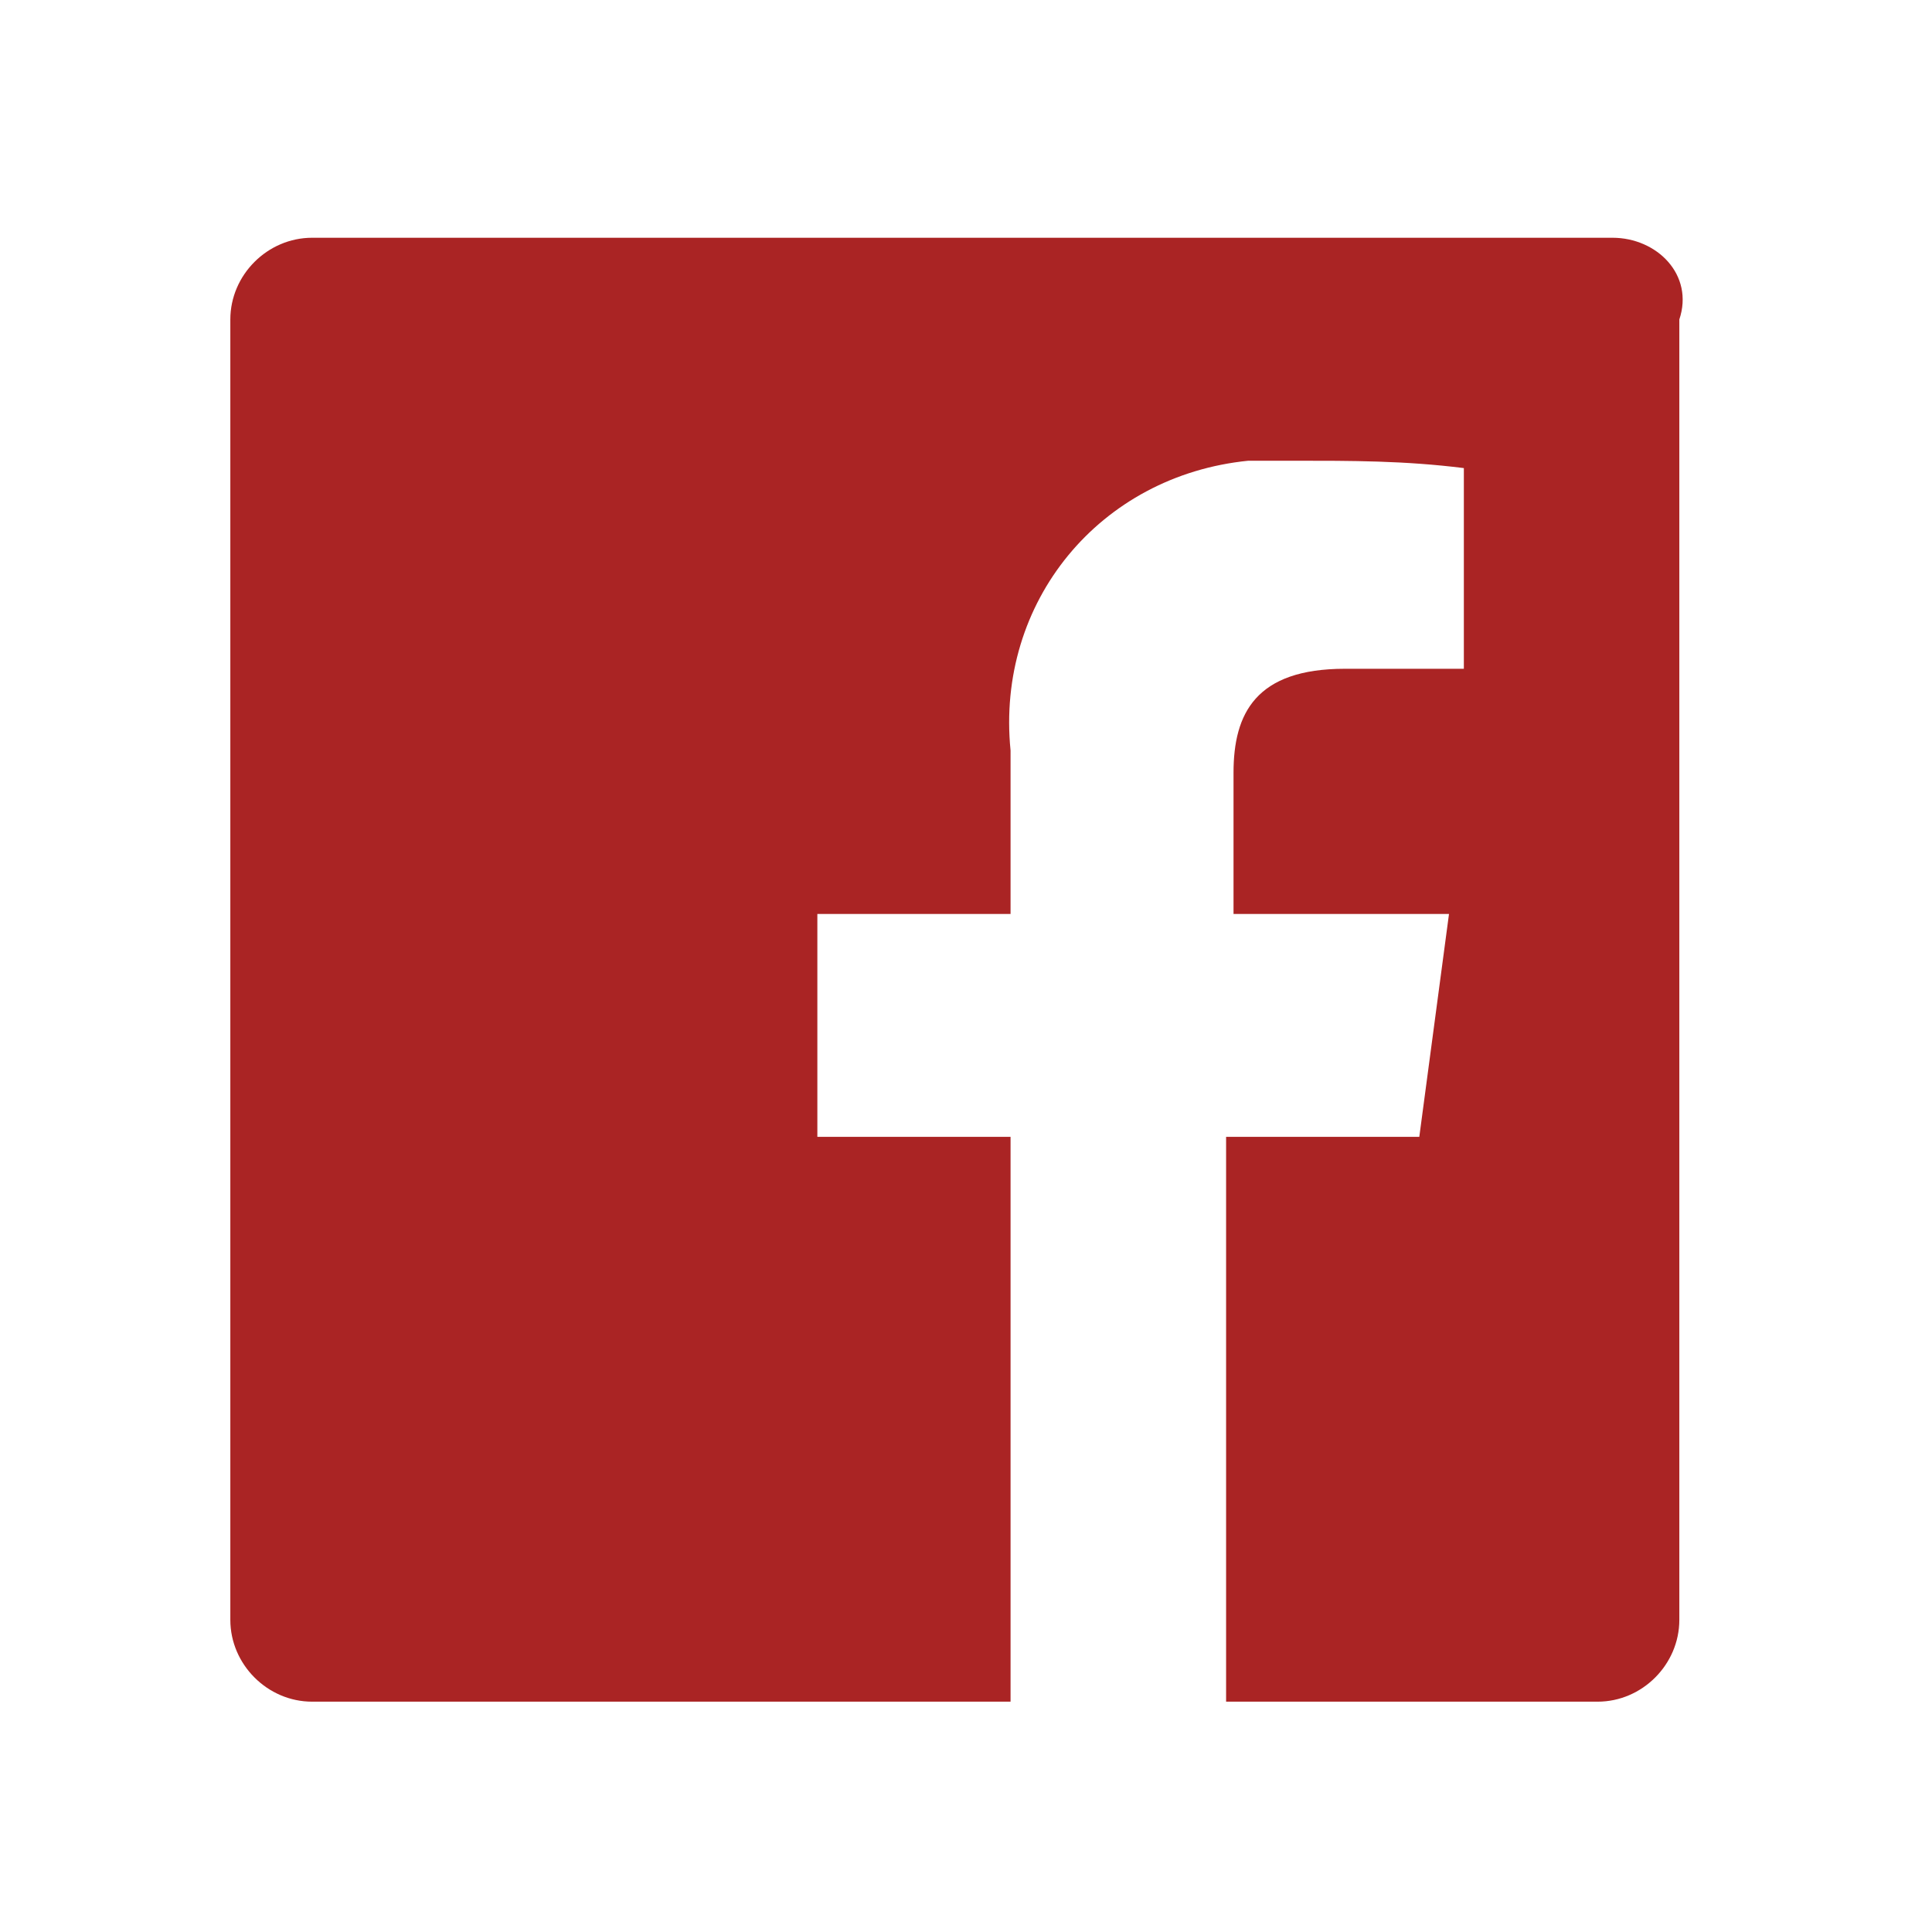 <svg width="32" height="32" viewBox="0 0 32 32" fill="none" xmlns="http://www.w3.org/2000/svg">
<path d="M26.708 3.938H5.169C4.431 3.938 3.815 4.553 3.815 5.292V26.83C3.815 27.569 4.431 28.185 5.169 28.185H16.738V18.83H13.538V15.138H16.738V12.43C16.492 9.969 18.215 7.877 20.677 7.631C20.923 7.631 21.169 7.631 21.415 7.631C22.4 7.631 23.262 7.63 24.246 7.753V11.077H22.277C20.8 11.077 20.431 11.816 20.431 12.8V15.138H24L23.508 18.83H20.308V28.185H26.462C27.2 28.185 27.815 27.569 27.815 26.83V5.292C28.062 4.553 27.446 3.938 26.708 3.938Z" fill="#AA2424"/>
</svg>
